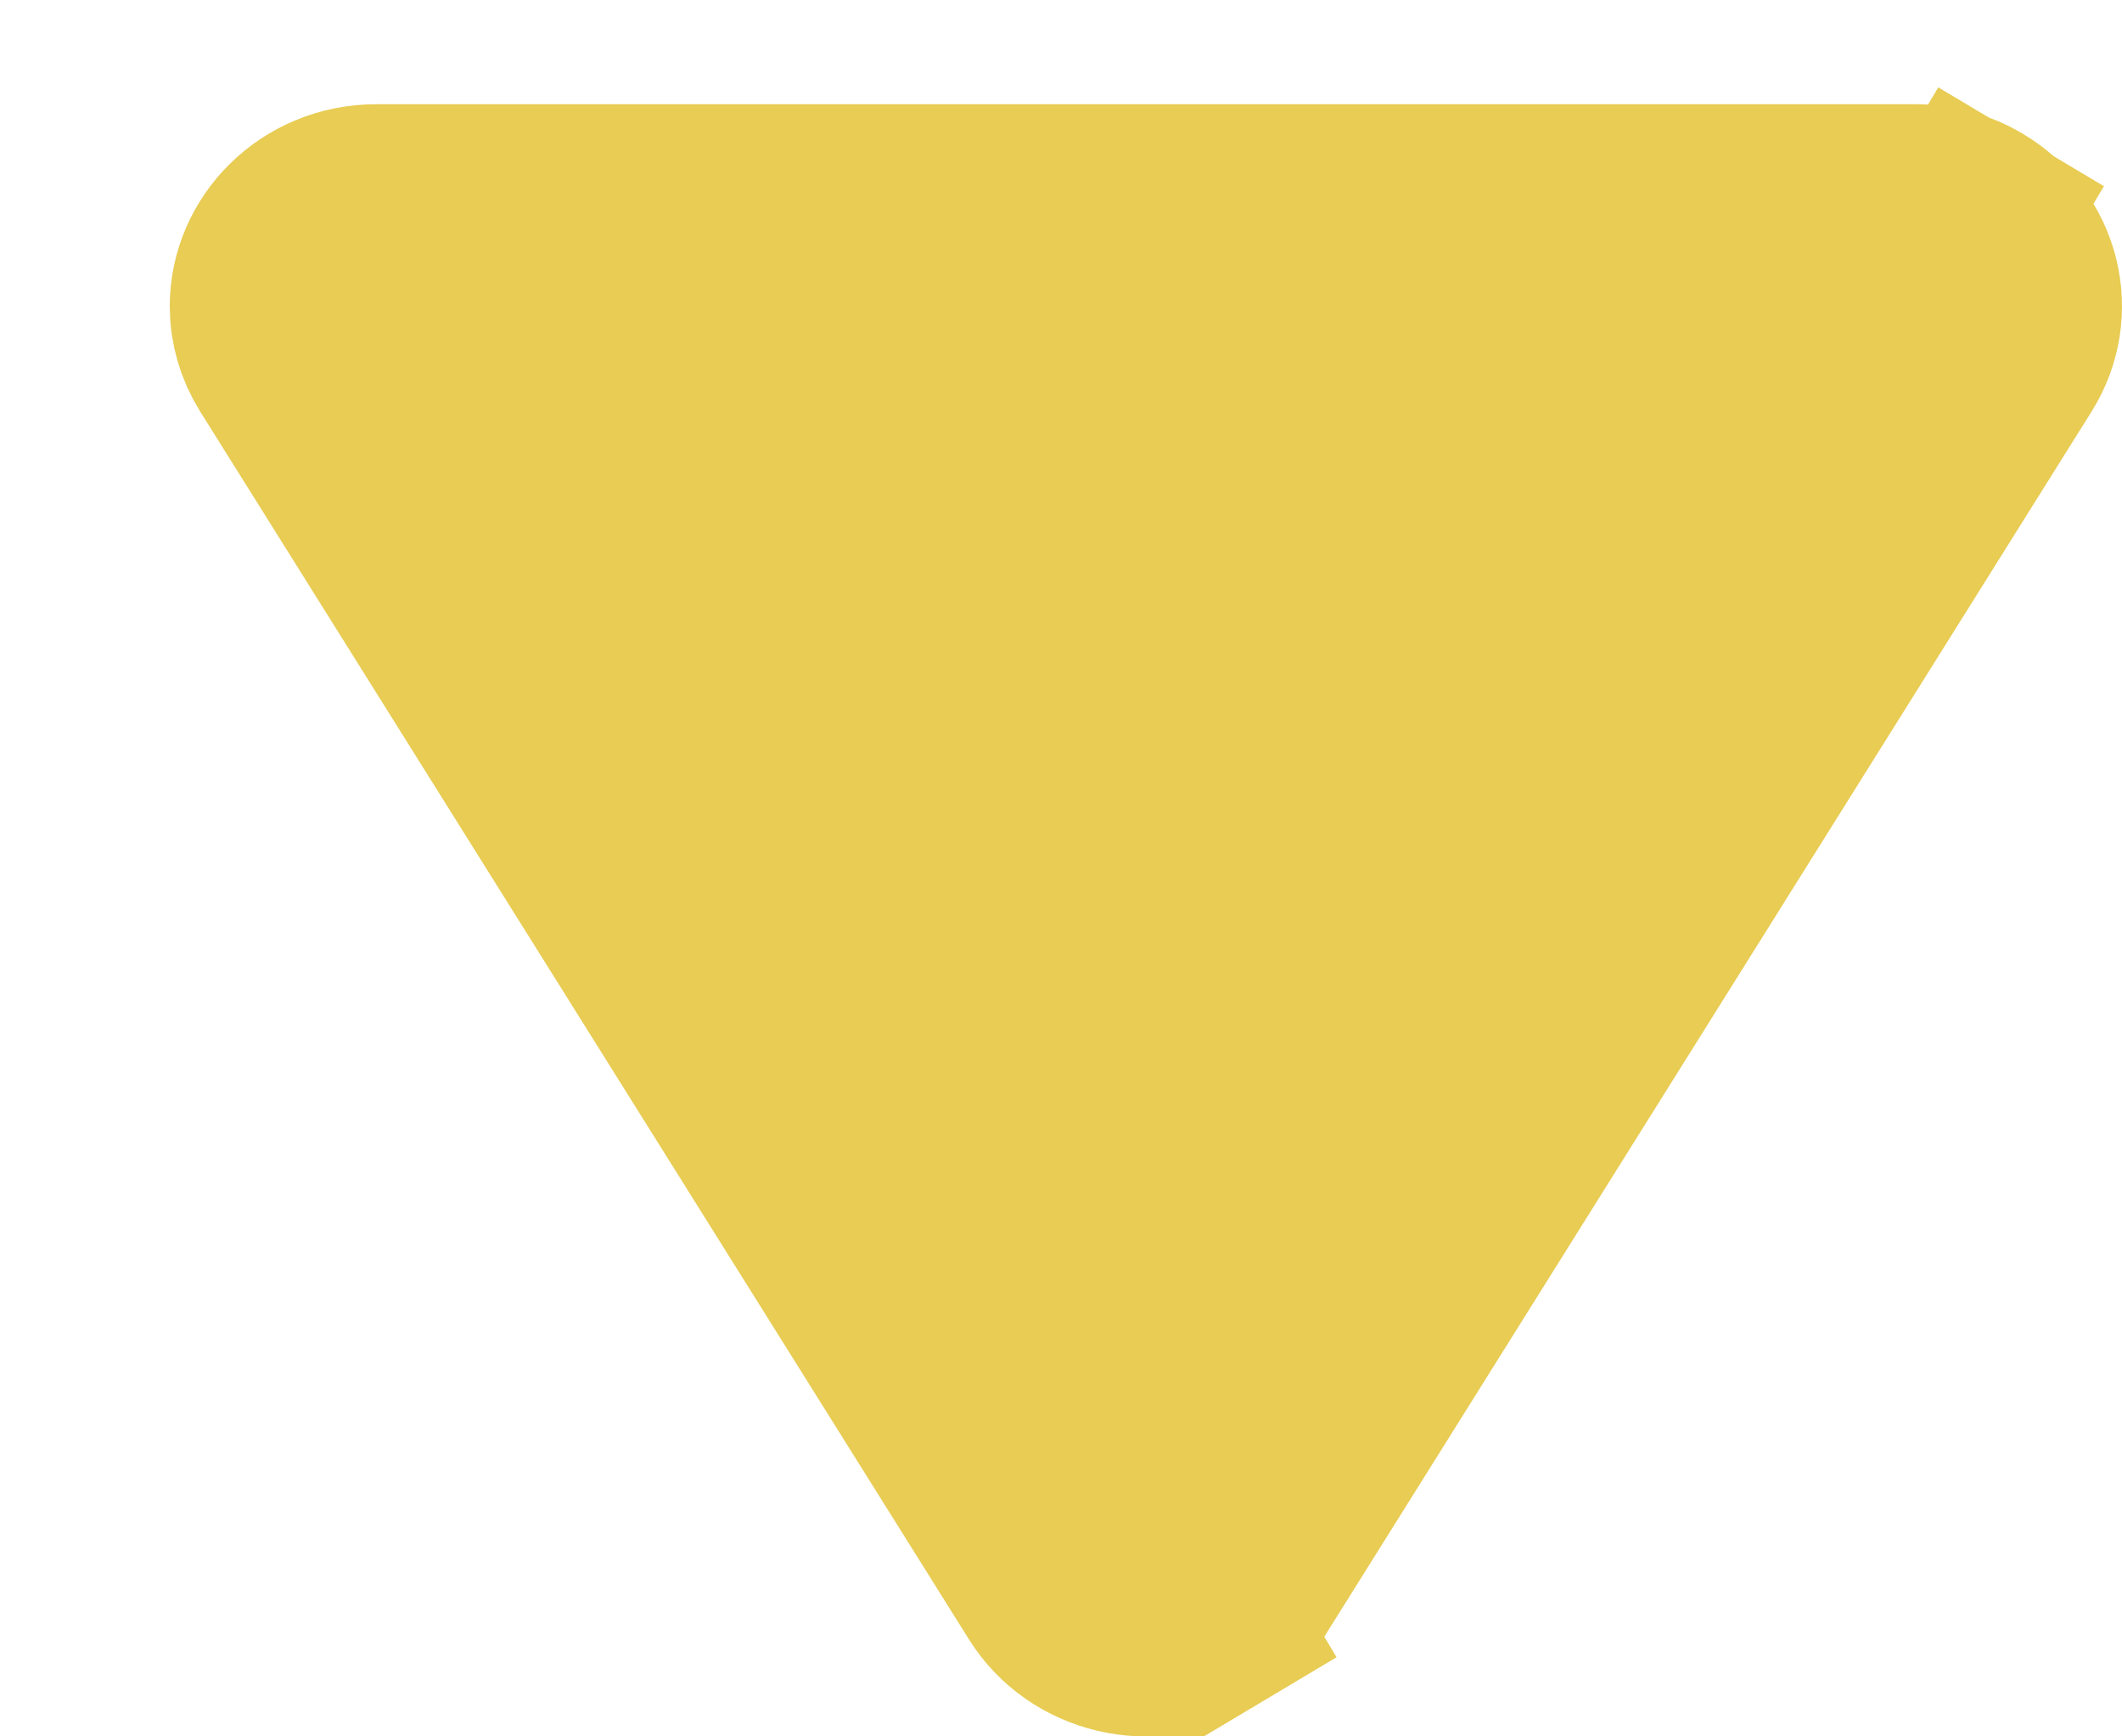 <svg width="11" height="9" viewBox="0 0 11 9" fill="none" xmlns="http://www.w3.org/2000/svg">
<path d="M6.431 8.234L10.419 1.867C10.576 1.616 10.5 1.284 10.23 1.123L10.477 0.709L10.23 1.123C10.14 1.069 10.035 1.04 9.927 1.04H1.953C1.625 1.04 1.38 1.296 1.38 1.587C1.38 1.685 1.408 1.782 1.461 1.867L5.448 8.234C5.61 8.492 5.967 8.582 6.243 8.417L6.499 8.846L6.243 8.417C6.321 8.37 6.385 8.307 6.431 8.234Z" fill="#E8CC53" stroke="#E8CC53"/>
</svg>
